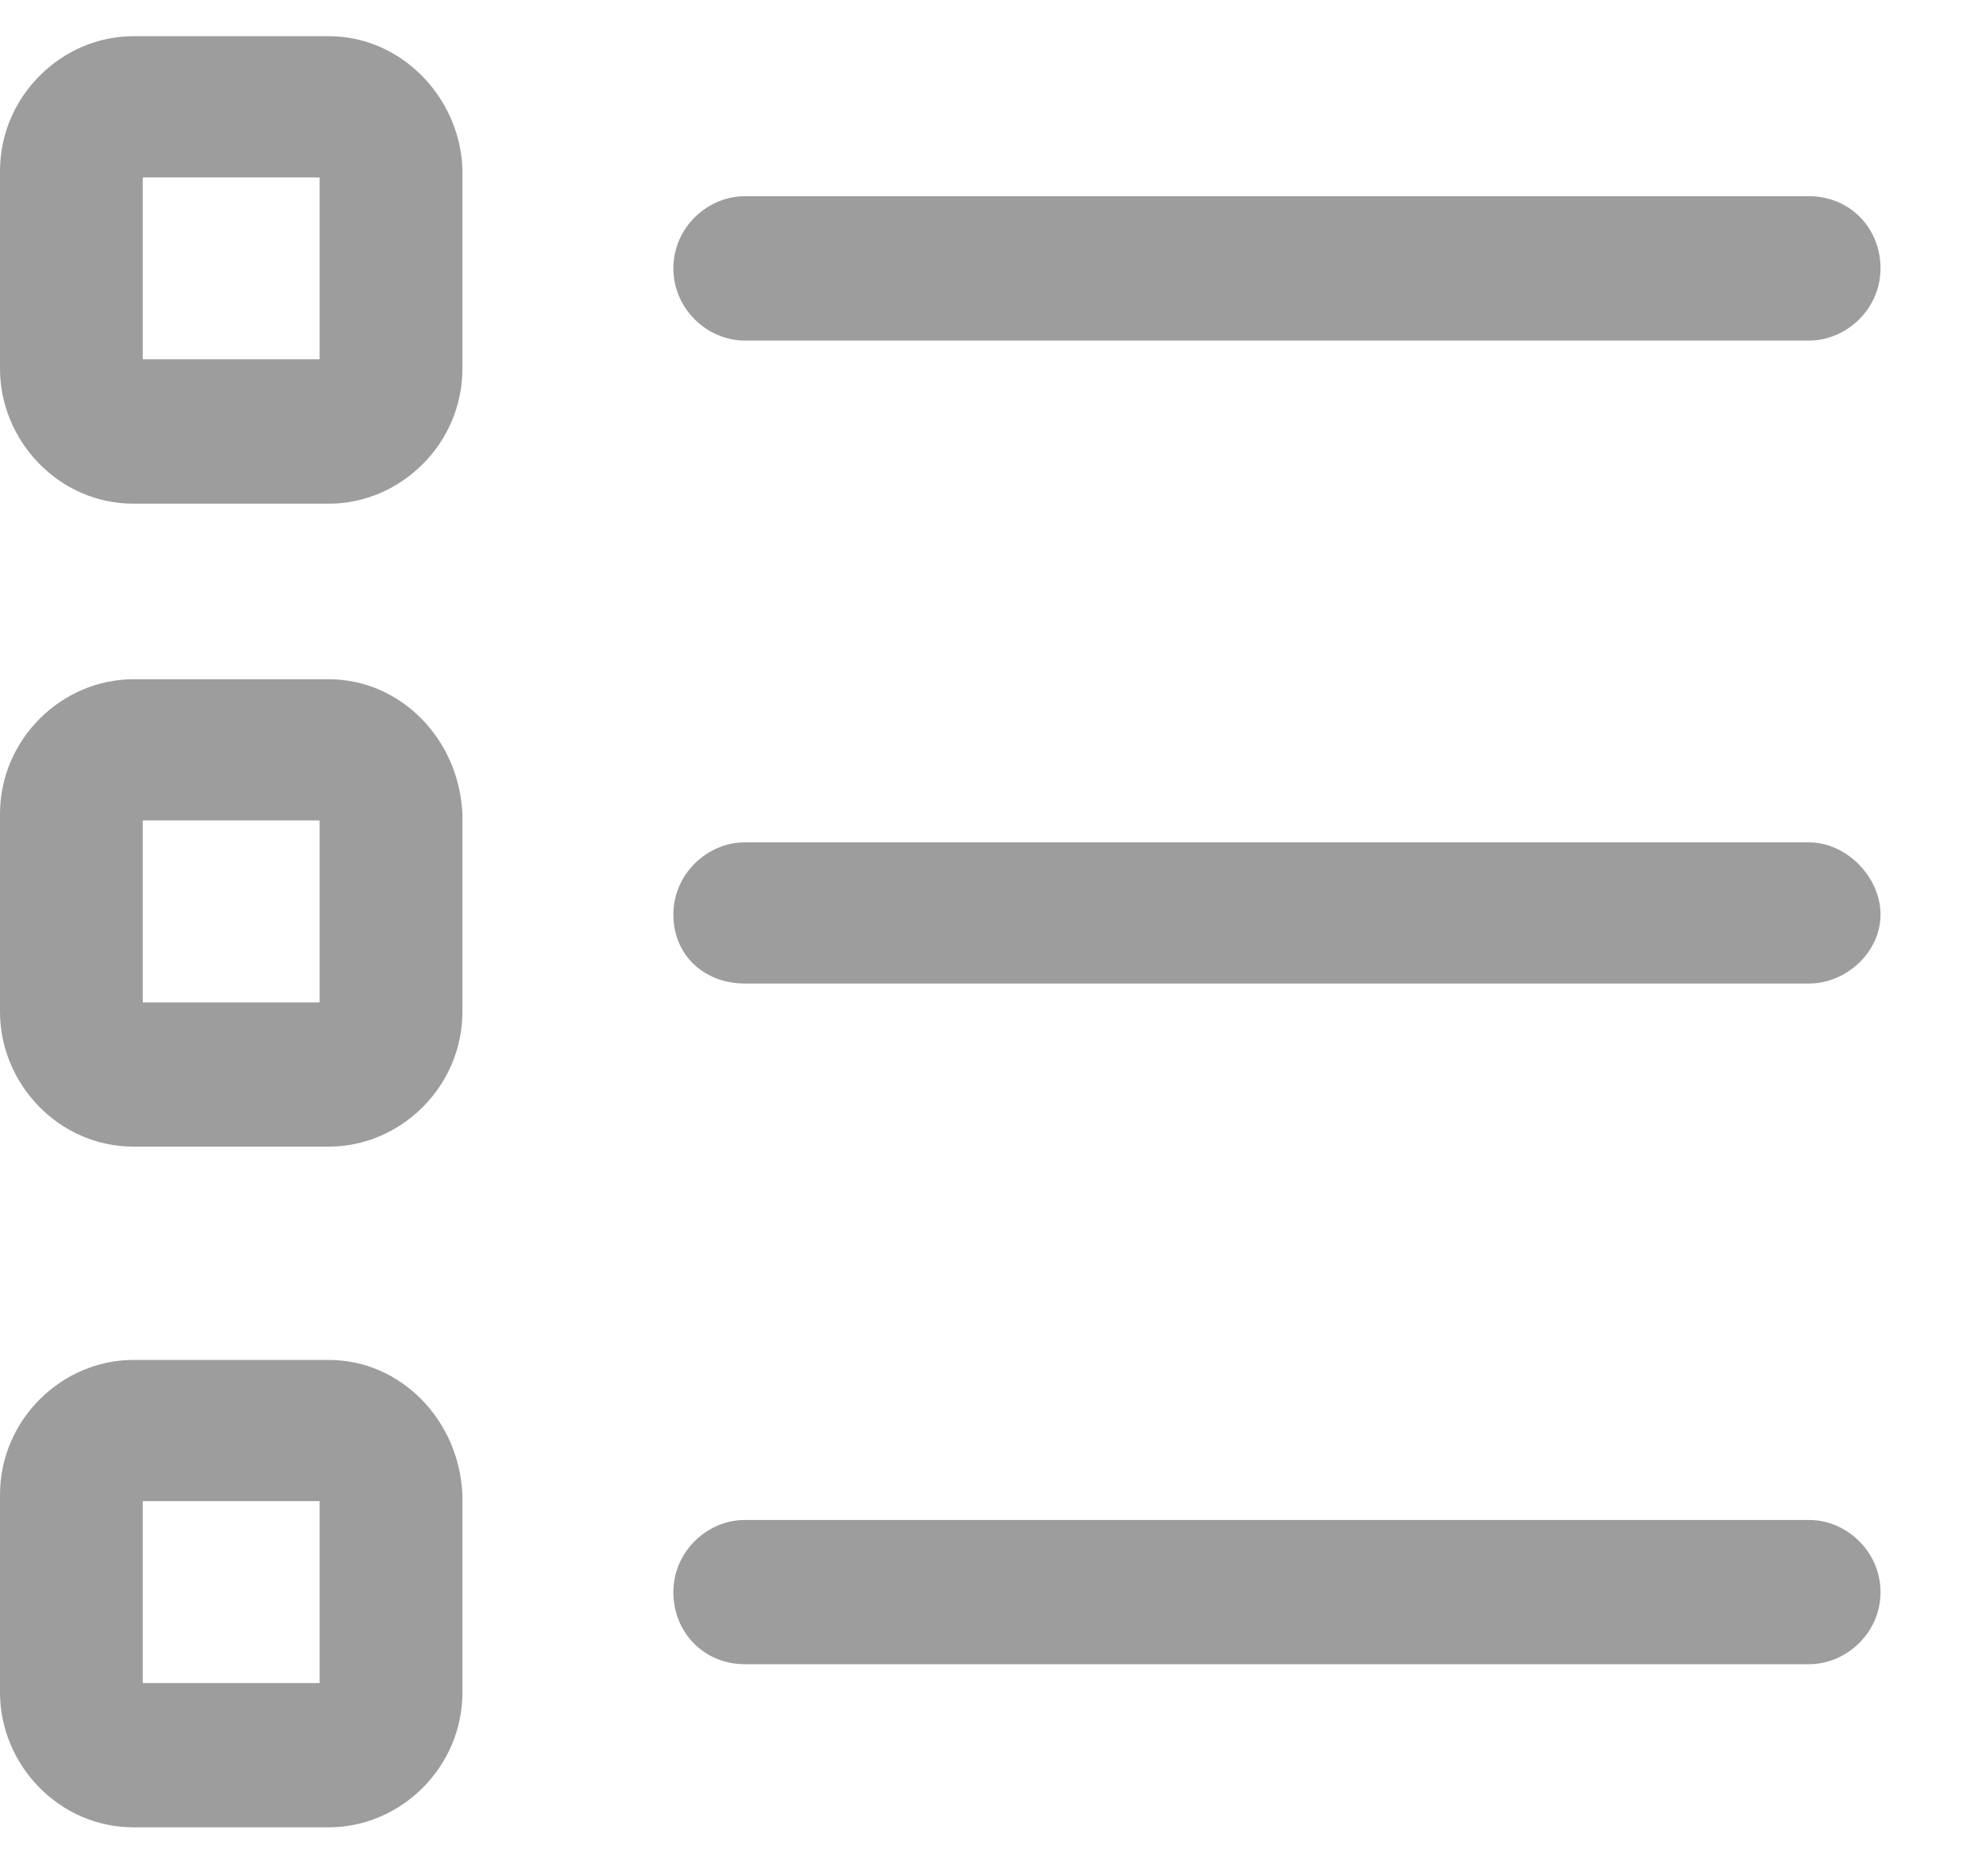 <svg width="18" height="17" viewBox="0 0 18 17" fill="none" xmlns="http://www.w3.org/2000/svg">
<path d="M2.981 0.328H1.209C0.562 0.328 0 0.869 0 1.551V3.341C0 3.995 0.534 4.564 1.209 4.564H2.981C3.628 4.564 4.191 4.024 4.191 3.341V1.522C4.162 0.869 3.628 0.328 2.981 0.328ZM2.897 3.256H1.294V1.608H2.897V3.256Z" fill="#9D9D9D"/>
<path d="M6.75 3.086H16.397C16.734 3.086 17.044 2.801 17.044 2.432C17.044 2.062 16.762 1.778 16.397 1.778H6.75C6.412 1.778 6.103 2.062 6.103 2.432C6.103 2.801 6.412 3.086 6.75 3.086Z" fill="#9D9D9D"/>
<path d="M2.981 6.155H1.209C0.562 6.155 0 6.695 0 7.377V9.168C0 9.822 0.534 10.39 1.209 10.39H2.981C3.628 10.39 4.191 9.85 4.191 9.168V7.377C4.162 6.695 3.628 6.155 2.981 6.155ZM2.897 9.083H1.294V7.434H2.897V9.083Z" fill="#9D9D9D"/>
<path d="M16.397 7.633H6.75C6.412 7.633 6.103 7.918 6.103 8.287C6.103 8.657 6.384 8.912 6.75 8.912H16.397C16.734 8.912 17.044 8.628 17.044 8.287C17.044 7.946 16.734 7.633 16.397 7.633Z" fill="#9D9D9D"/>
<path d="M2.981 12.323H1.209C0.562 12.323 0 12.863 0 13.545V15.336C0 15.99 0.534 16.558 1.209 16.558H2.981C3.628 16.558 4.191 16.018 4.191 15.336V13.545C4.162 12.863 3.628 12.323 2.981 12.323ZM2.897 15.251H1.294V13.602H2.897V15.251Z" fill="#9D9D9D"/>
<path d="M16.397 13.773H6.75C6.412 13.773 6.103 14.057 6.103 14.427C6.103 14.796 6.384 15.08 6.75 15.08H16.397C16.734 15.08 17.044 14.796 17.044 14.427C17.044 14.057 16.734 13.773 16.397 13.773Z" fill="#9D9D9D"/>
</svg>

